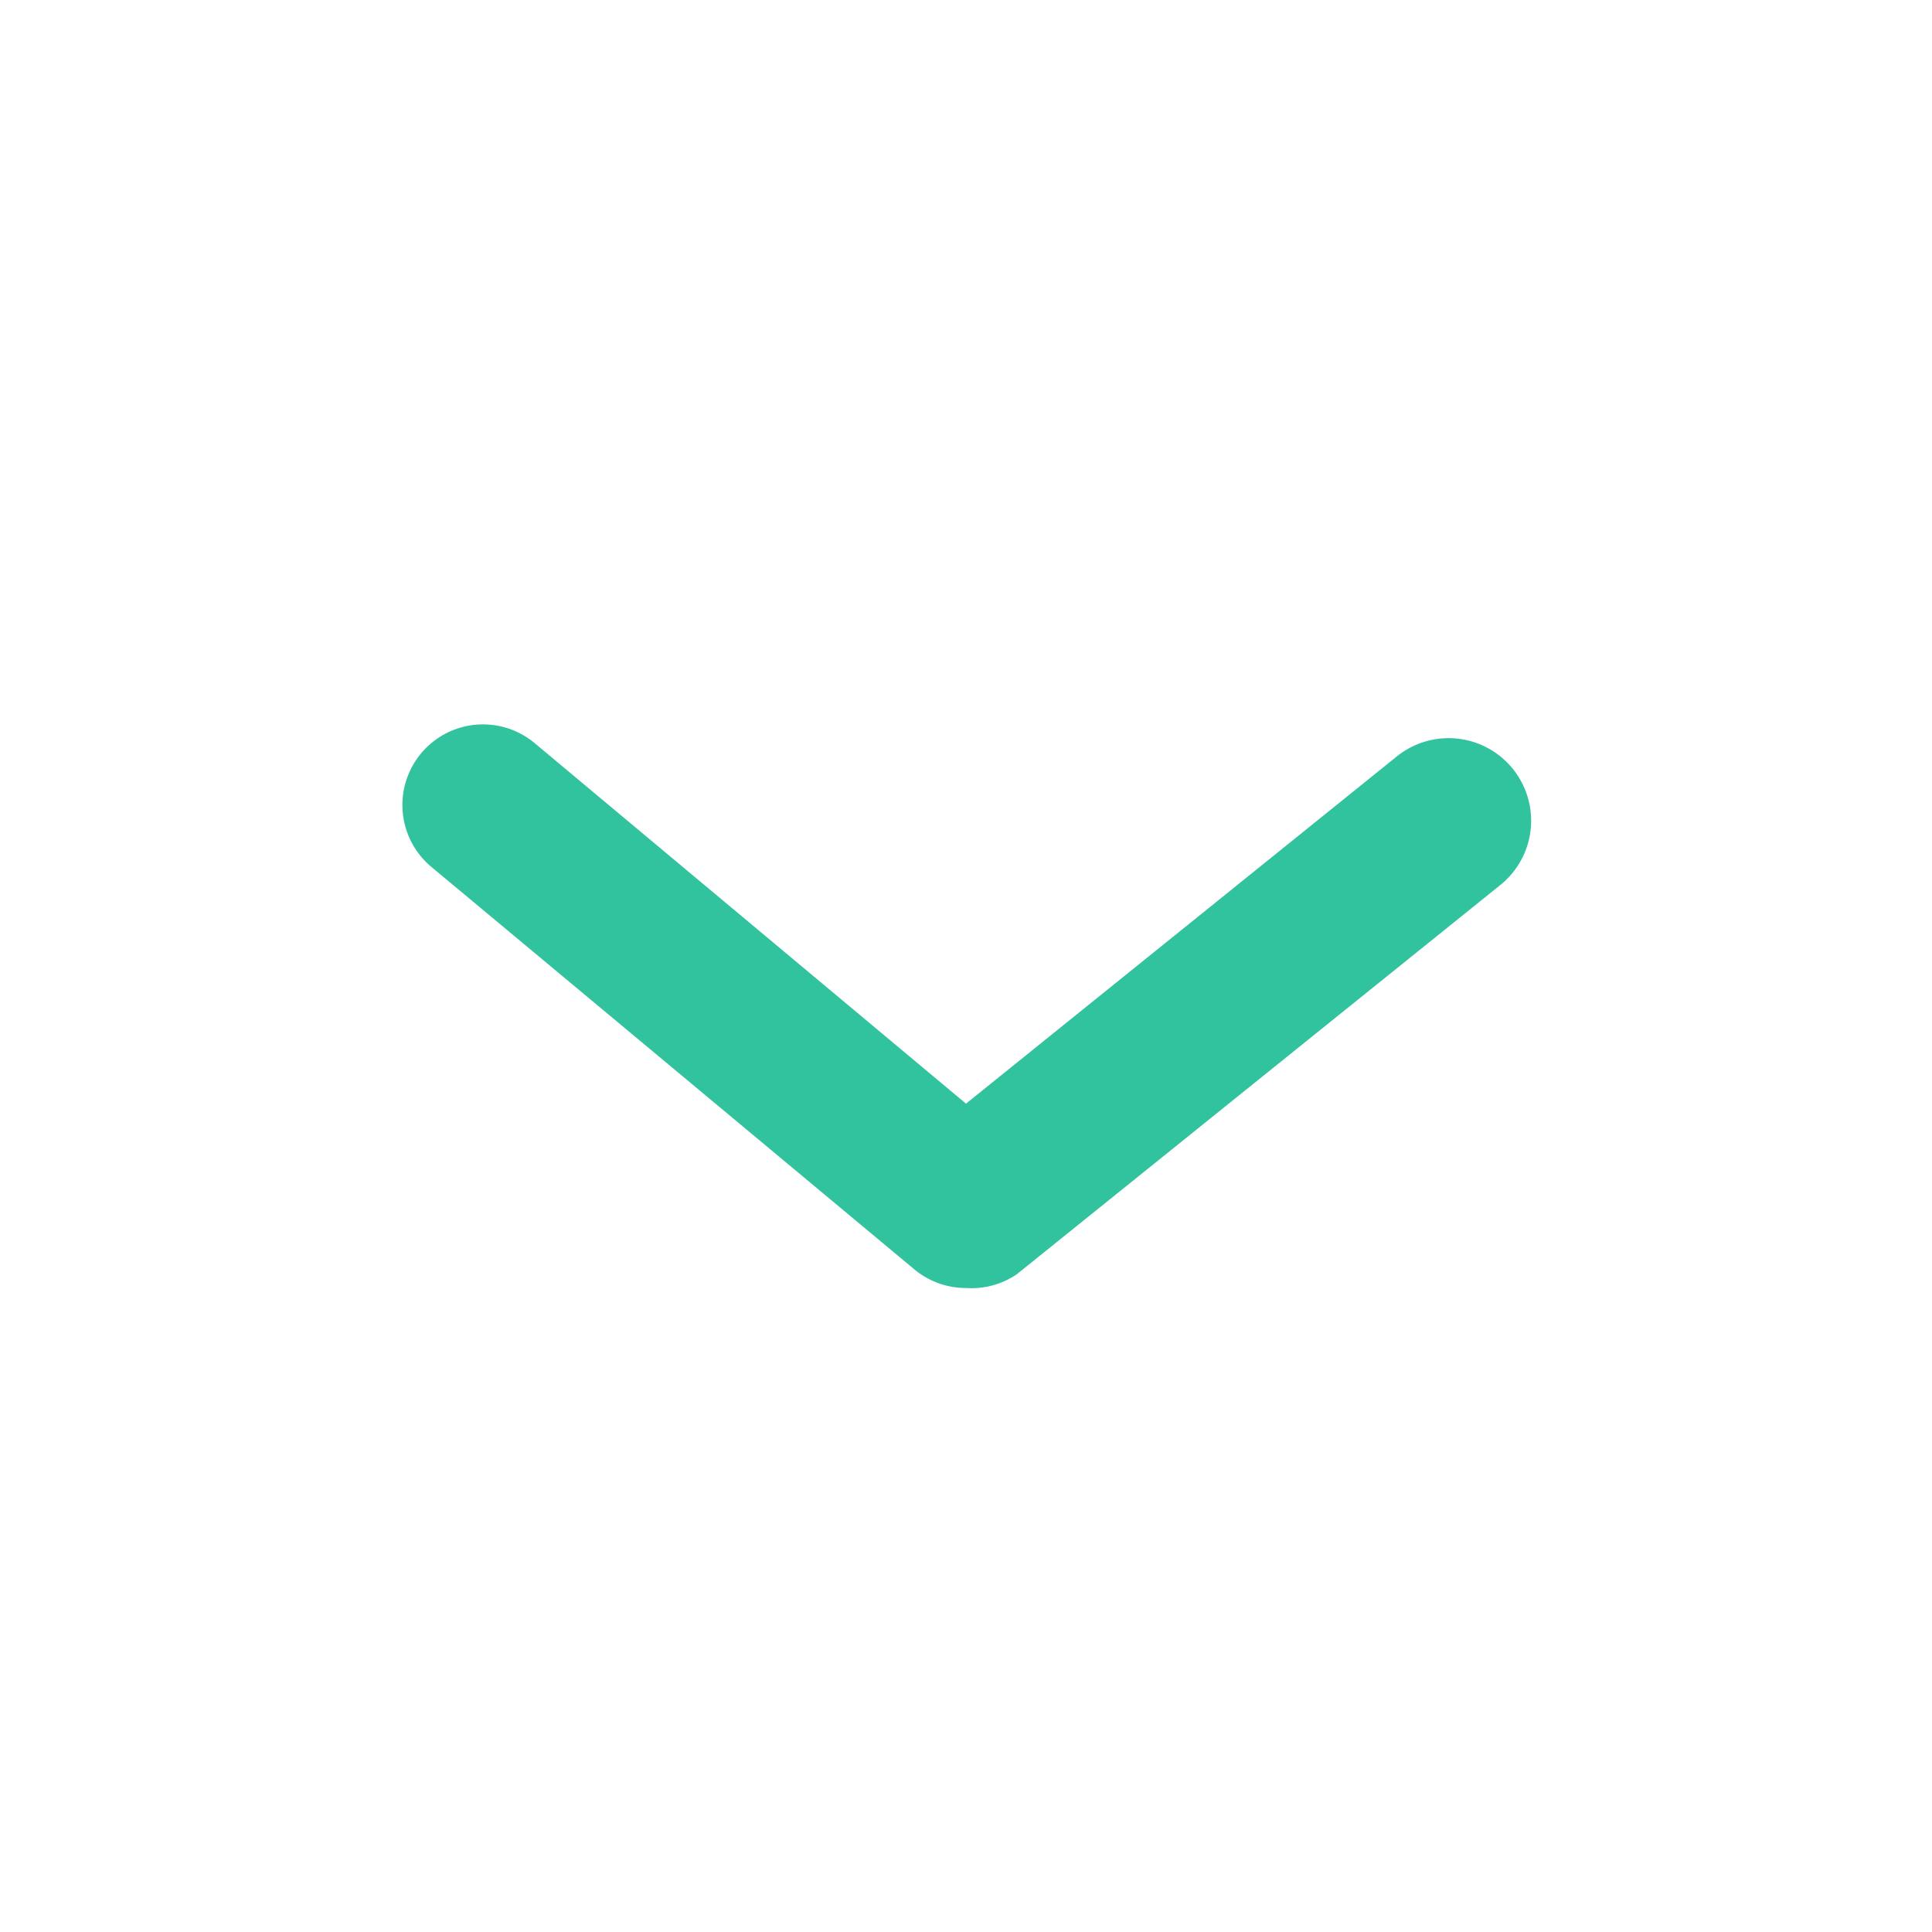 <svg xmlns="http://www.w3.org/2000/svg" width="24" height="24" viewBox="0 0 24 24">
    <path data-name="Path 1252" d="M12 16a1 1 0 0 1-.64-.23l-6-5a1 1 0 0 1 1.28-1.54L12 13.71l5.36-4.32A1.025 1.025 0 1 1 18.63 11l-6 4.83A1 1 0 0 1 12 16z" style="fill:#31c39e"/>
</svg>
